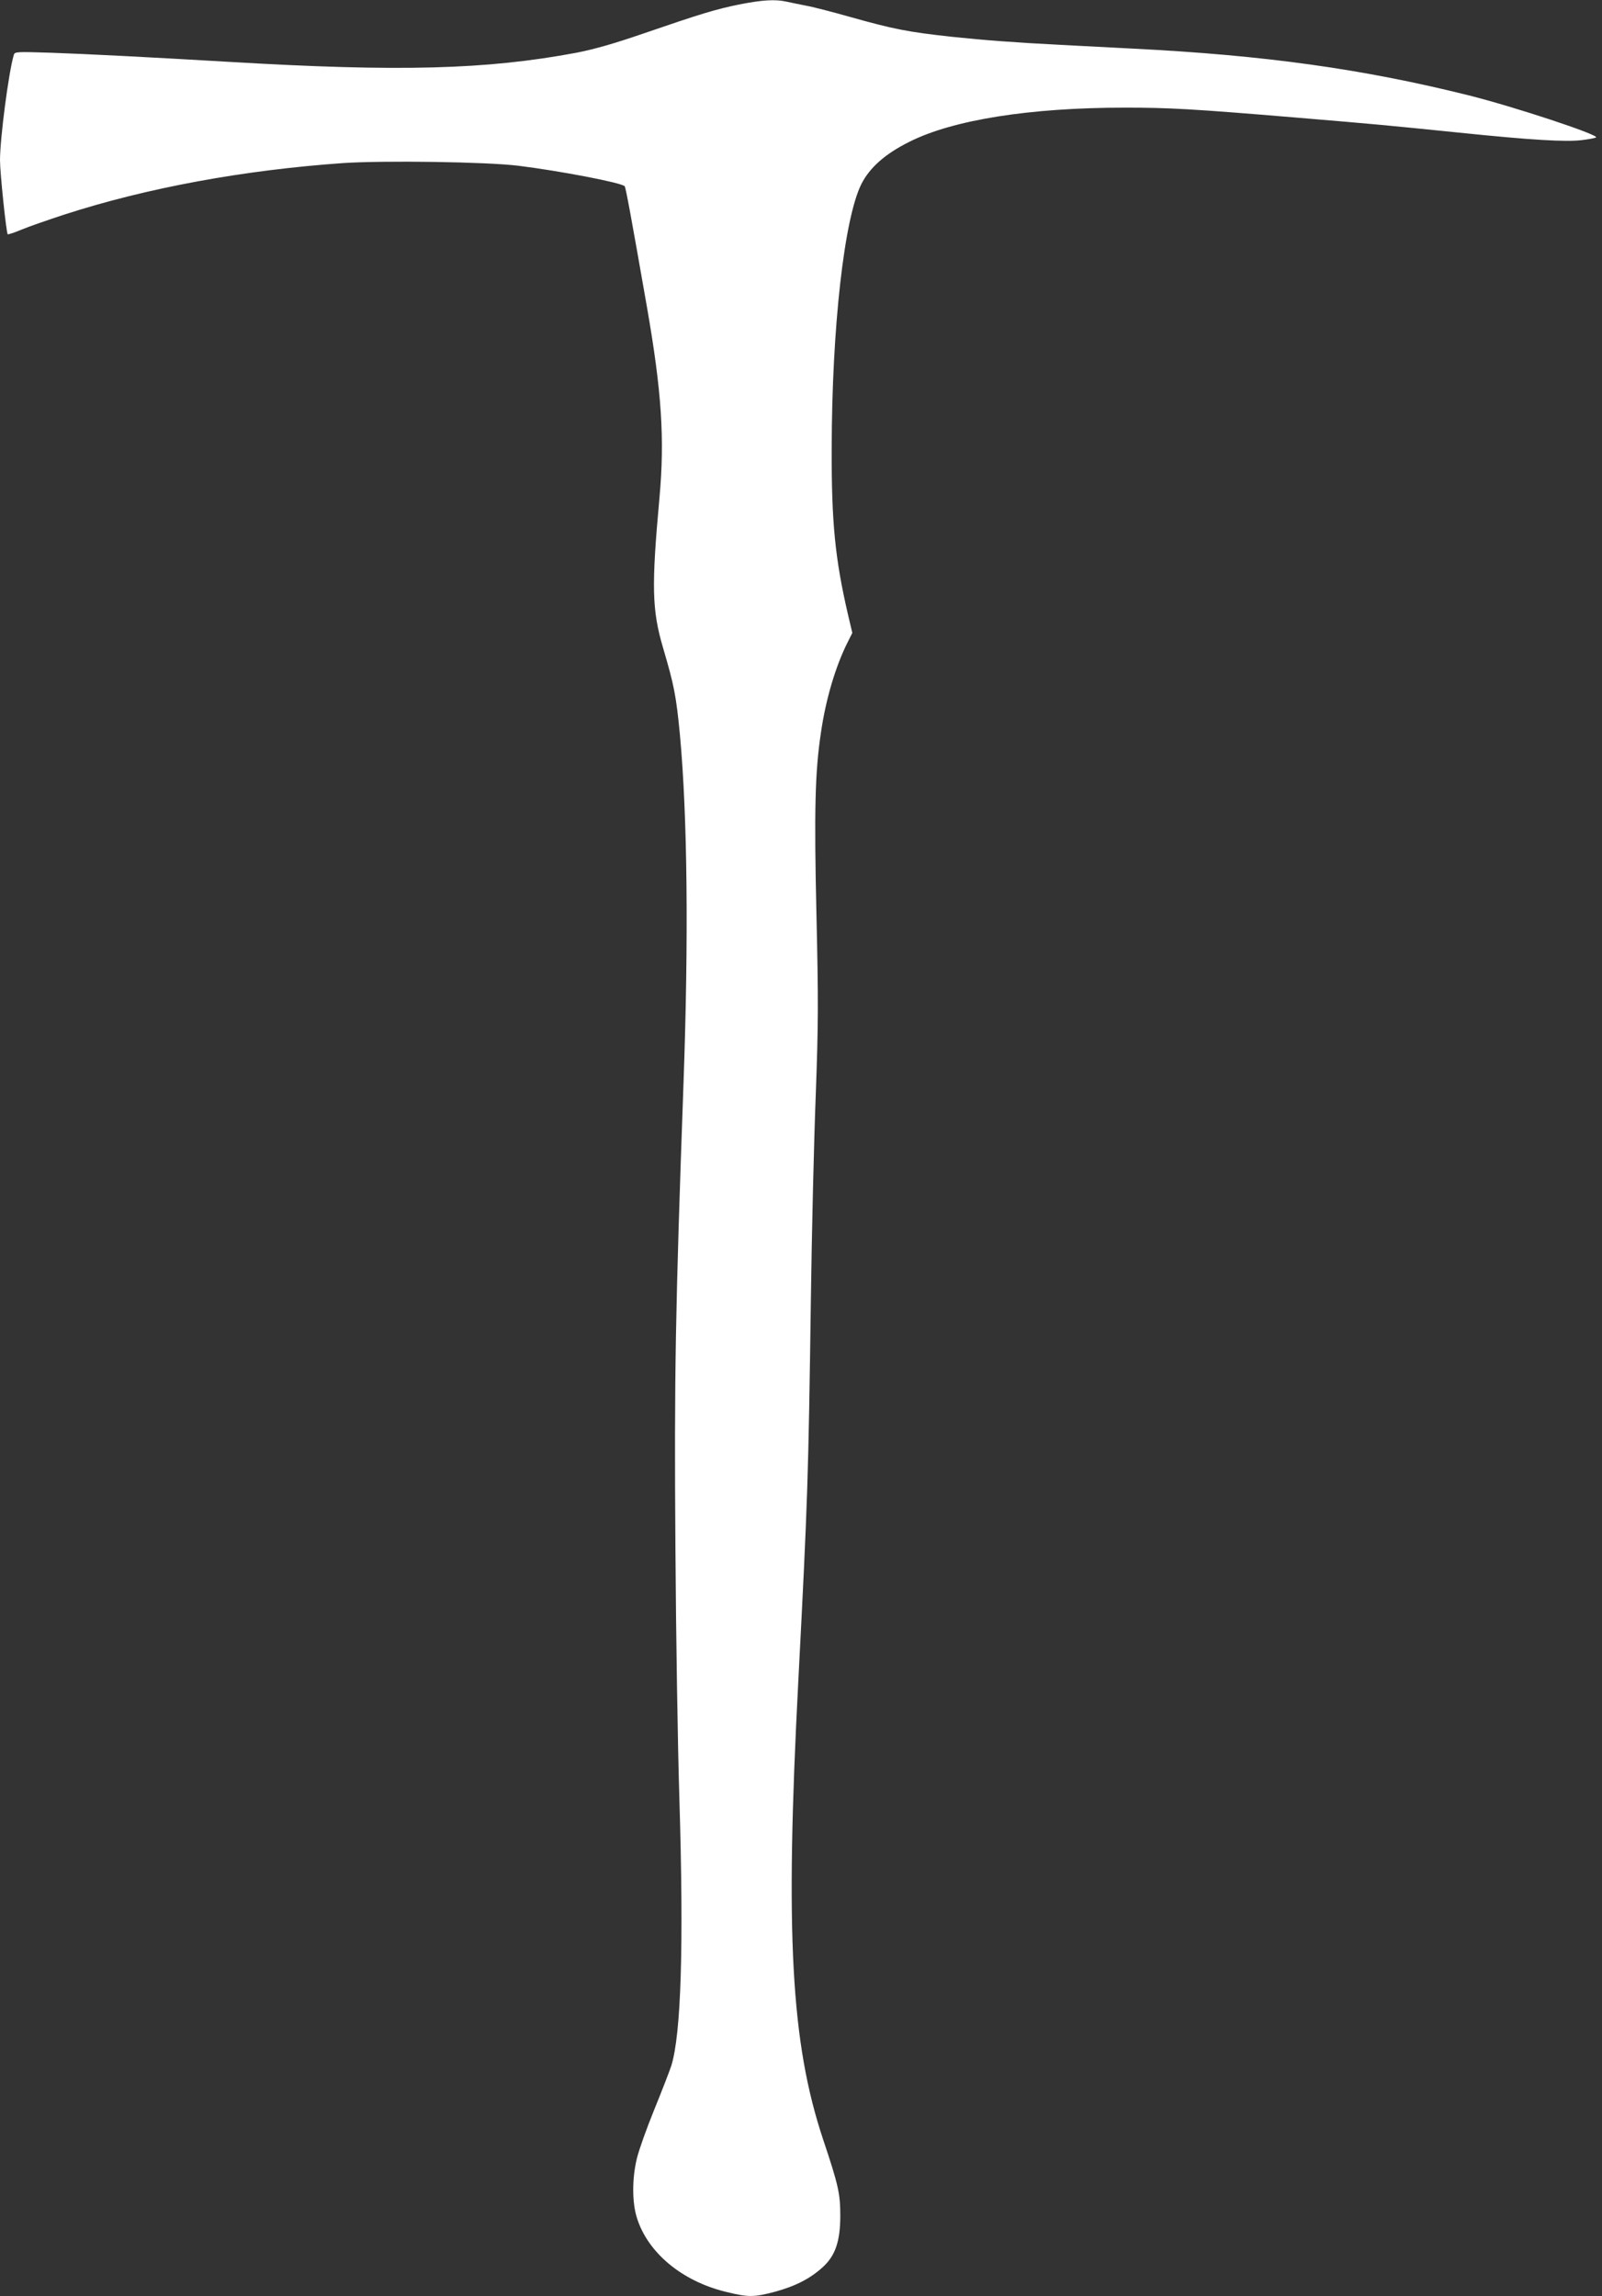 <?xml version="1.0" standalone="no"?>
<!DOCTYPE svg PUBLIC "-//W3C//DTD SVG 20010904//EN"
 "http://www.w3.org/TR/2001/REC-SVG-20010904/DTD/svg10.dtd">
<svg version="1.0" xmlns="http://www.w3.org/2000/svg"
 width="893pt" height="1280pt" viewBox="0 0 893 1280"
 preserveAspectRatio="xMidYMid meet">
<rect x="0" y="0" width="893" height="1280" fill="#333333" stroke="none"/>
<g transform="translate(0,1280) scale(0.1,-0.1)"
fill="#ffffff" stroke="none">
<path d="M4120 12775 c-132 -27 -214 -52 -537 -163 -162 -56 -273 -87 -370
-106 -502 -94 -984 -107 -1933 -51 -442 26 -792 44 -996 51 -192 6 -202 6
-207 -12 -29 -96 -77 -467 -77 -587 0 -71 35 -405 43 -413 2 -2 37 9 77 26 40
17 148 54 239 84 460 149 999 248 1554 287 228 15 798 7 977 -15 233 -29 572
-94 592 -114 6 -6 36 -169 124 -672 82 -470 100 -735 70 -1065 -45 -495 -42
-625 20 -836 62 -210 73 -267 94 -484 42 -454 49 -1137 20 -1945 -45 -1260
-52 -1621 -45 -2590 3 -481 13 -1109 22 -1395 25 -820 10 -1313 -45 -1490 -11
-33 -54 -144 -96 -247 -42 -103 -85 -224 -96 -270 -27 -111 -27 -244 0 -330
60 -194 250 -353 495 -413 125 -31 157 -31 274 0 114 31 197 73 268 138 70 64
97 145 97 287 0 122 -11 171 -95 422 -180 540 -213 1144 -139 2558 53 1021 56
1129 70 2125 5 369 17 879 27 1135 15 411 15 529 4 1015 -13 574 -8 793 25
1010 27 188 82 372 149 505 l26 52 -25 106 c-71 308 -91 510 -90 917 1 680 70
1290 166 1480 47 92 133 168 268 235 243 122 671 190 1200 190 247 0 376 -7
951 -55 465 -39 495 -42 909 -84 407 -42 599 -53 688 -42 41 5 76 12 79 15 15
15 -453 170 -712 235 -586 146 -1132 223 -1870 260 -110 6 -292 15 -405 21
-254 13 -424 26 -605 45 -246 27 -323 42 -575 113 -96 27 -204 55 -240 61 -36
7 -84 17 -107 22 -63 14 -136 9 -263 -16z"/>
</g>
</svg>
